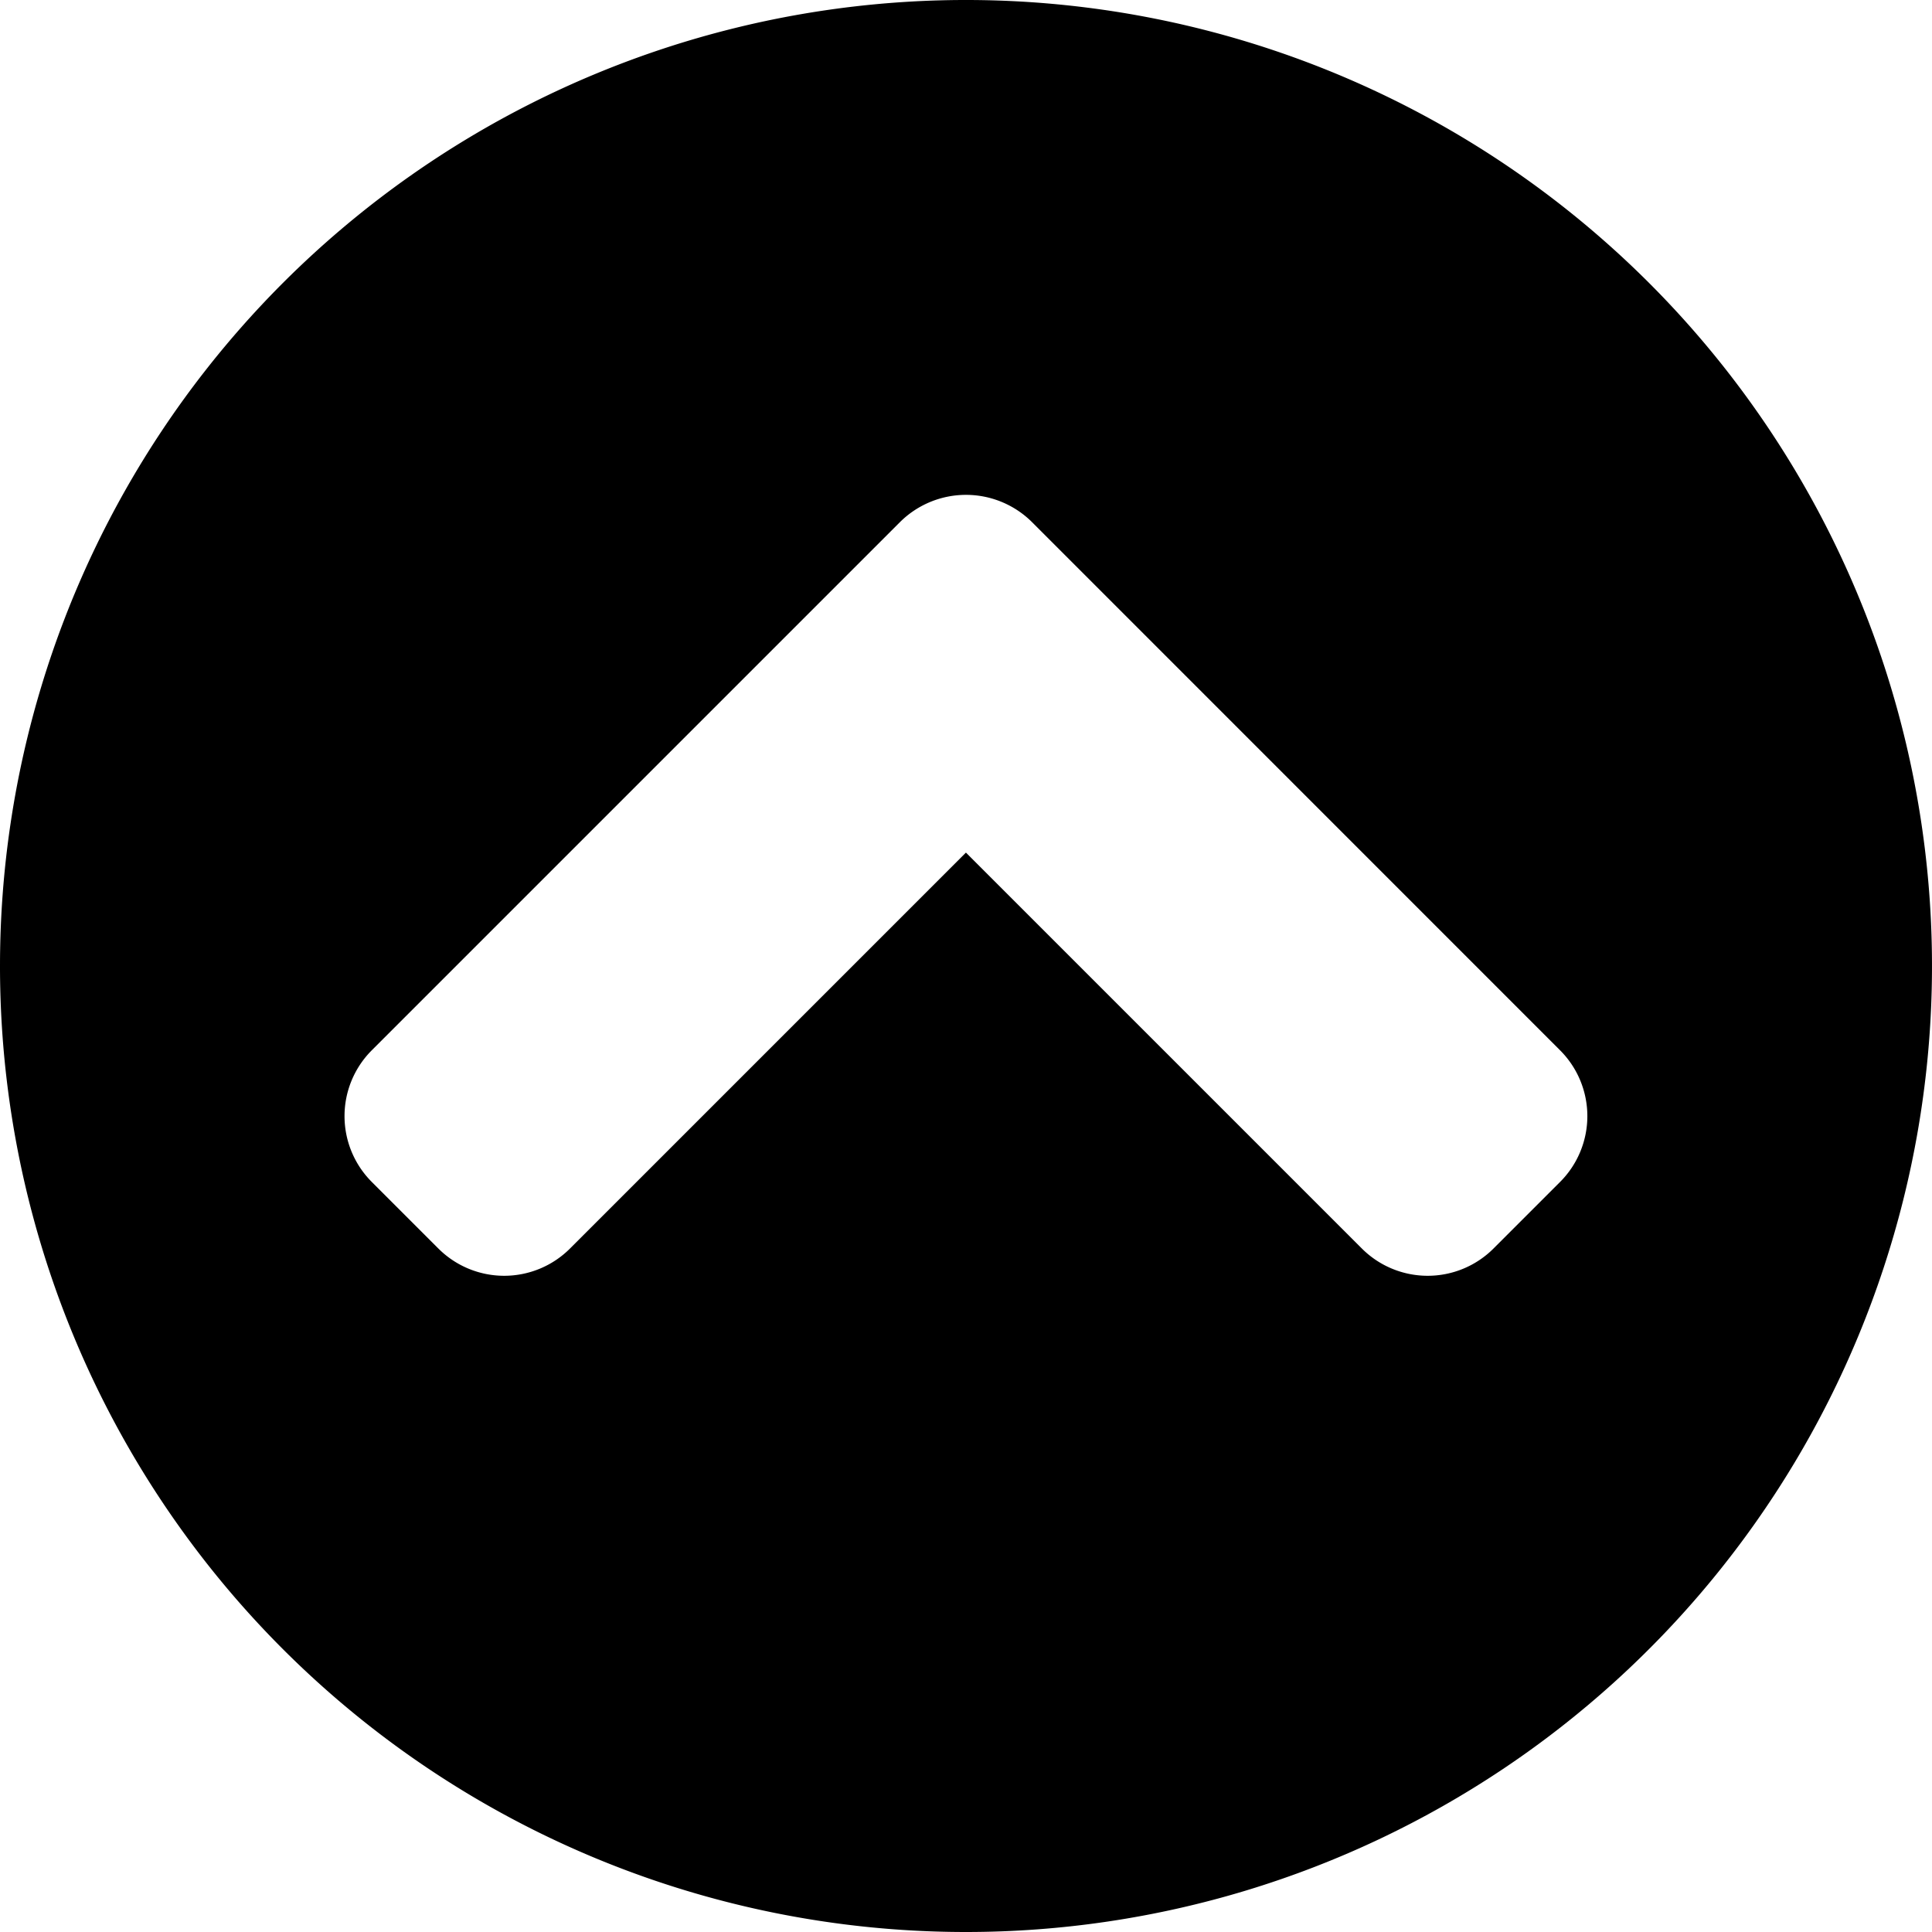 <svg xmlns="http://www.w3.org/2000/svg" width="60" height="60" viewBox="0 0 60 60">
  <path id="Icon_awesome-chevron-circle-up" data-name="Icon awesome-chevron-circle-up" d="M.563,30.563a30,30,0,1,1,30,30A29.995,29.995,0,0,1,.563,30.563ZM28.506,16.784,12.115,33.175a2.891,2.891,0,0,0,0,4.1l2.056,2.056a2.891,2.891,0,0,0,4.1,0l12.29-12.29,12.29,12.29a2.891,2.891,0,0,0,4.1,0l2.056-2.056a2.891,2.891,0,0,0,0-4.1L32.619,16.784A2.906,2.906,0,0,0,28.506,16.784Z" transform="translate(-0.563 -0.563)"/>
</svg>
